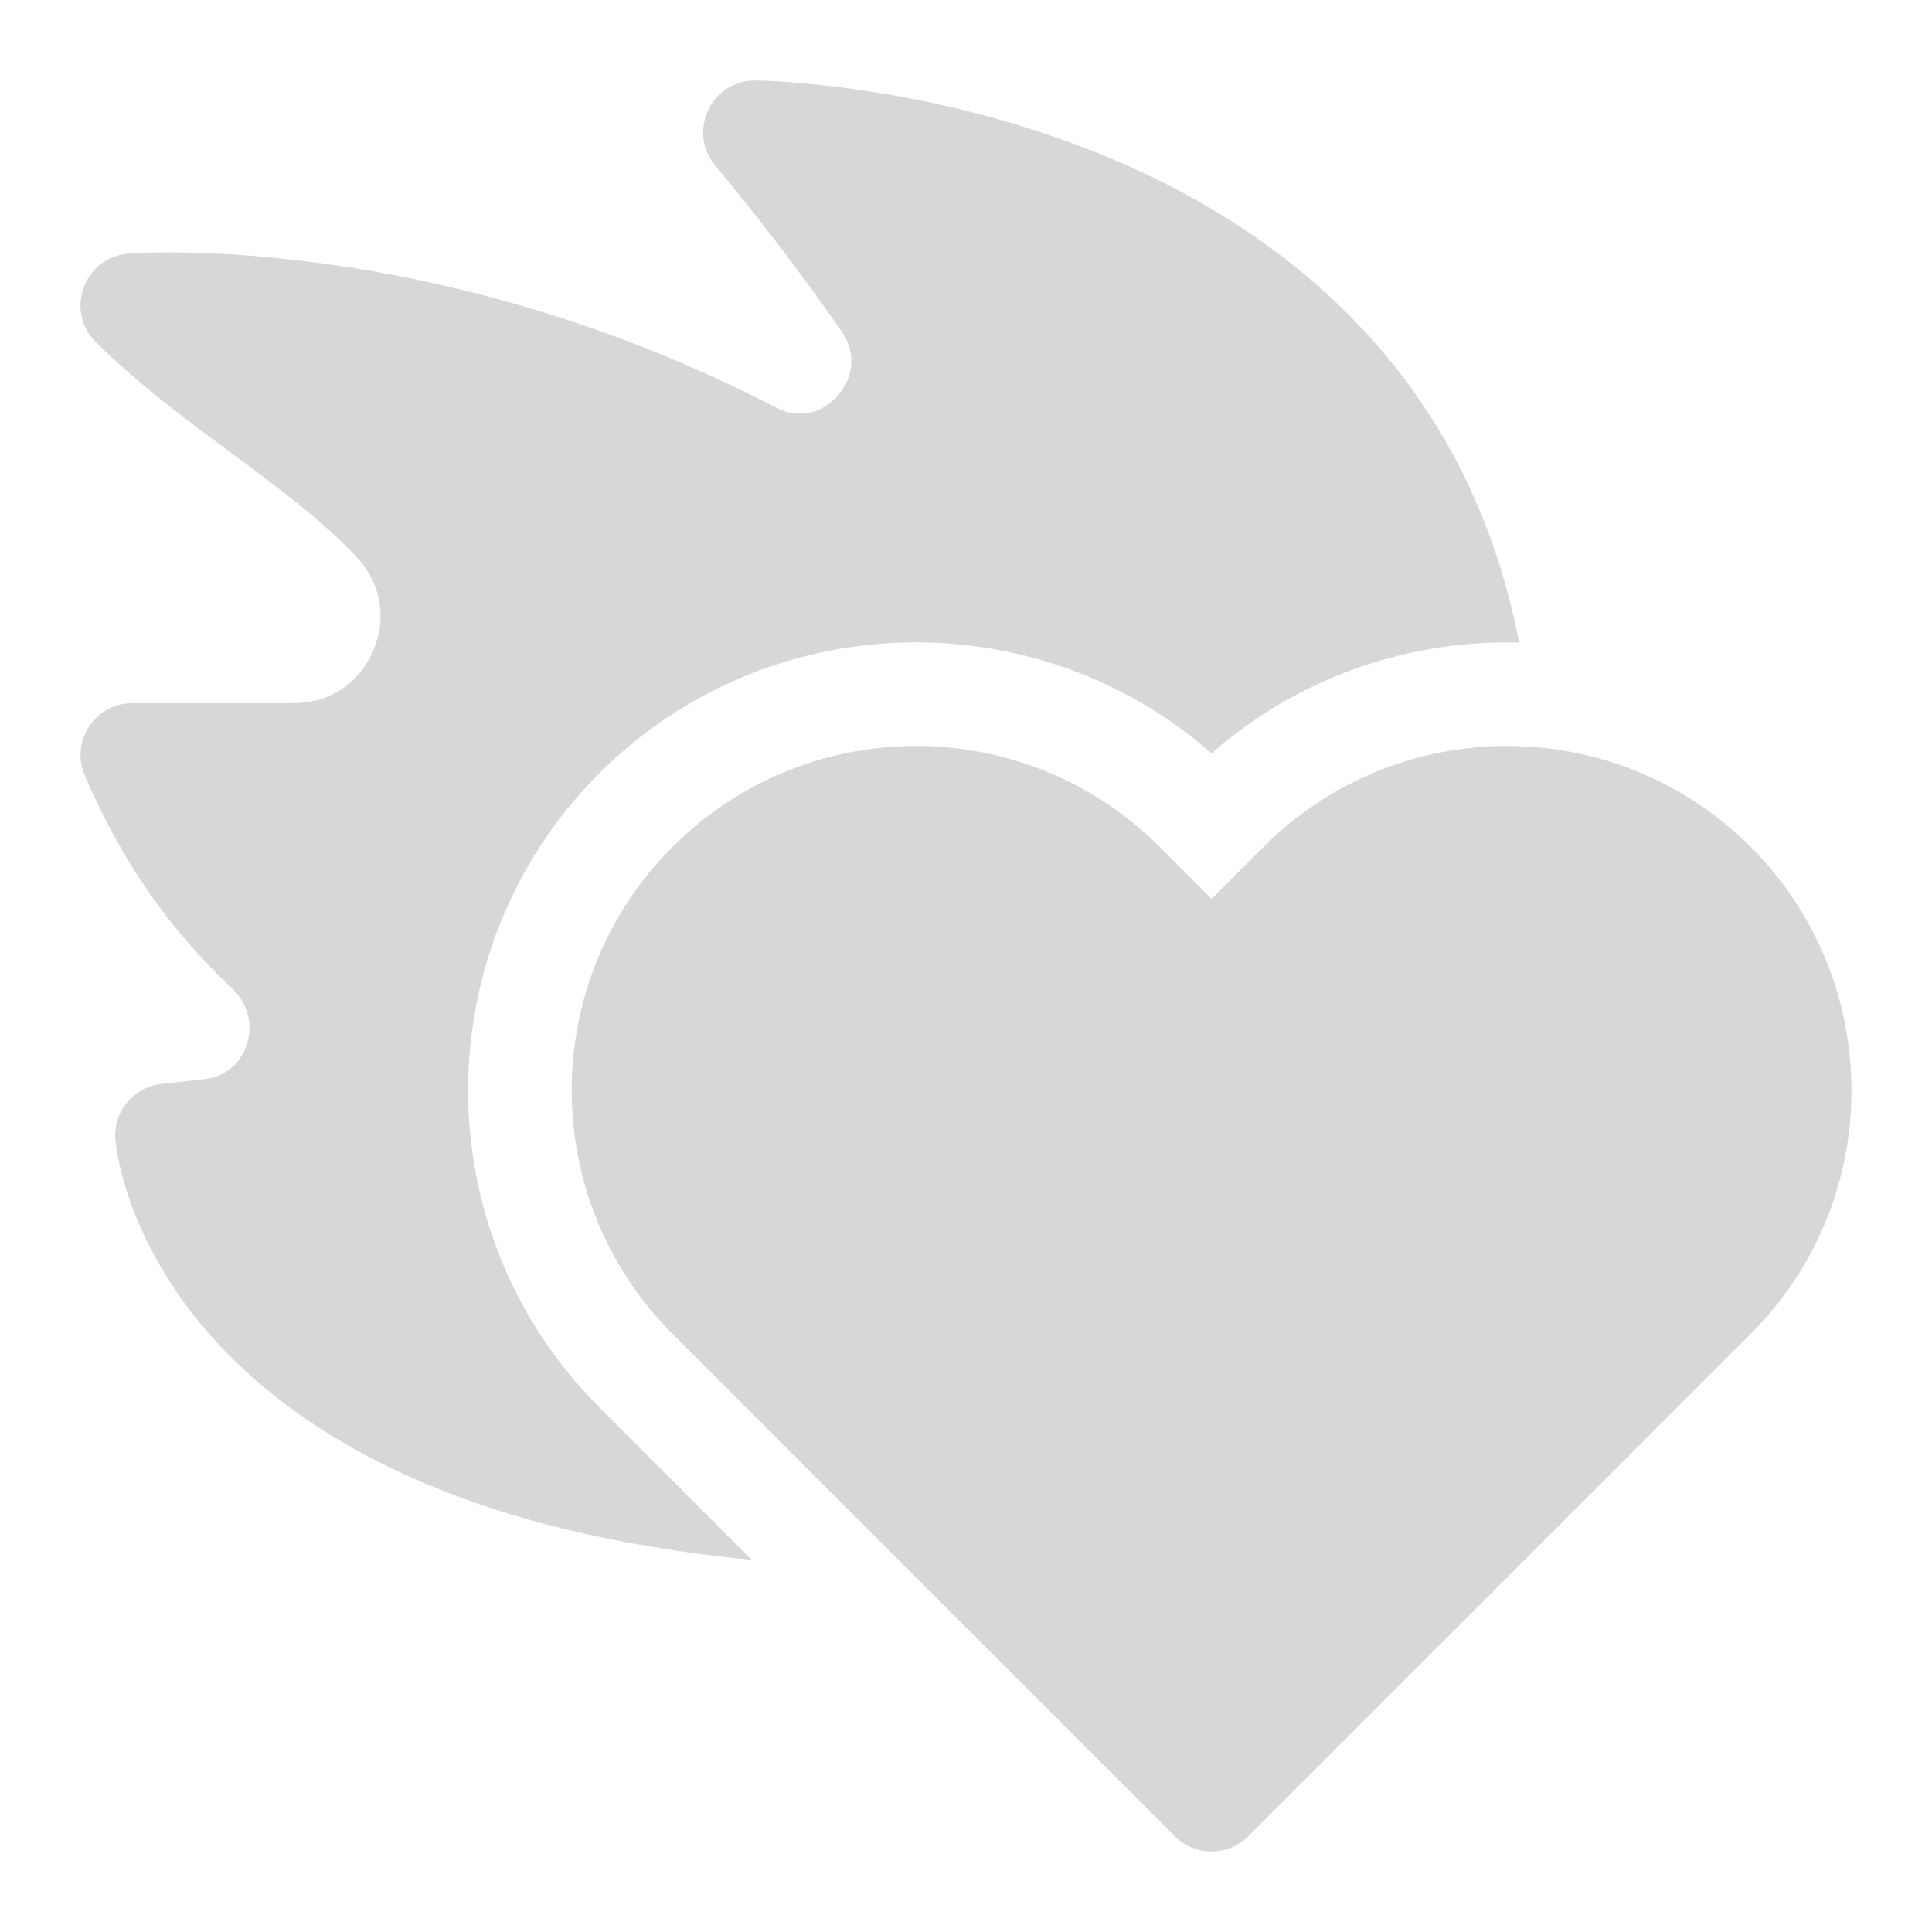 <svg width="32" height="32" viewBox="0 0 32 32" fill="none" xmlns="http://www.w3.org/2000/svg">
<path d="M28.996 22.094L20.675 30.415C20.34 30.75 19.795 30.75 19.46 30.415L11.139 22.094C8.912 19.867 8.912 16.255 11.139 14.027C13.367 11.799 16.979 11.799 19.207 14.027L20.067 14.888L20.928 14.027C23.156 11.799 26.768 11.799 28.996 14.027C31.223 16.255 31.223 19.867 28.996 22.094ZM9.924 12.81C12.703 10.031 17.155 9.921 20.067 12.478C21.516 11.206 23.346 10.594 25.161 10.643C24.322 6.278 21.398 4.005 18.884 2.839C15.744 1.382 12.645 1.335 12.515 1.333H12.515C11.779 1.326 11.375 2.187 11.851 2.748L11.851 2.748C11.861 2.761 12.91 4 13.939 5.49C14.222 5.899 14.092 6.308 13.876 6.554C13.773 6.671 13.394 7.031 12.848 6.748C7.242 3.845 2.334 4.185 2.128 4.2H2.128C1.394 4.257 1.066 5.15 1.589 5.668L1.589 5.668C2.292 6.364 3.074 6.943 3.831 7.503C4.601 8.074 5.329 8.613 5.902 9.22C6.311 9.654 6.414 10.238 6.179 10.784C5.946 11.323 5.455 11.646 4.866 11.646H2.194C1.577 11.646 1.161 12.277 1.404 12.844C2.005 14.246 2.779 15.367 3.841 16.369C4.107 16.62 4.198 16.971 4.085 17.308C4.034 17.461 3.863 17.821 3.376 17.875L2.672 17.953C2.212 18.004 1.875 18.411 1.91 18.872C1.916 18.95 2.076 20.795 3.926 22.577C4.968 23.581 6.342 24.375 8.012 24.939C9.311 25.377 10.797 25.676 12.45 25.835L9.924 23.308C7.03 20.414 7.03 15.705 9.924 12.81Z" fill="#D7D7D7"/>
</svg>
